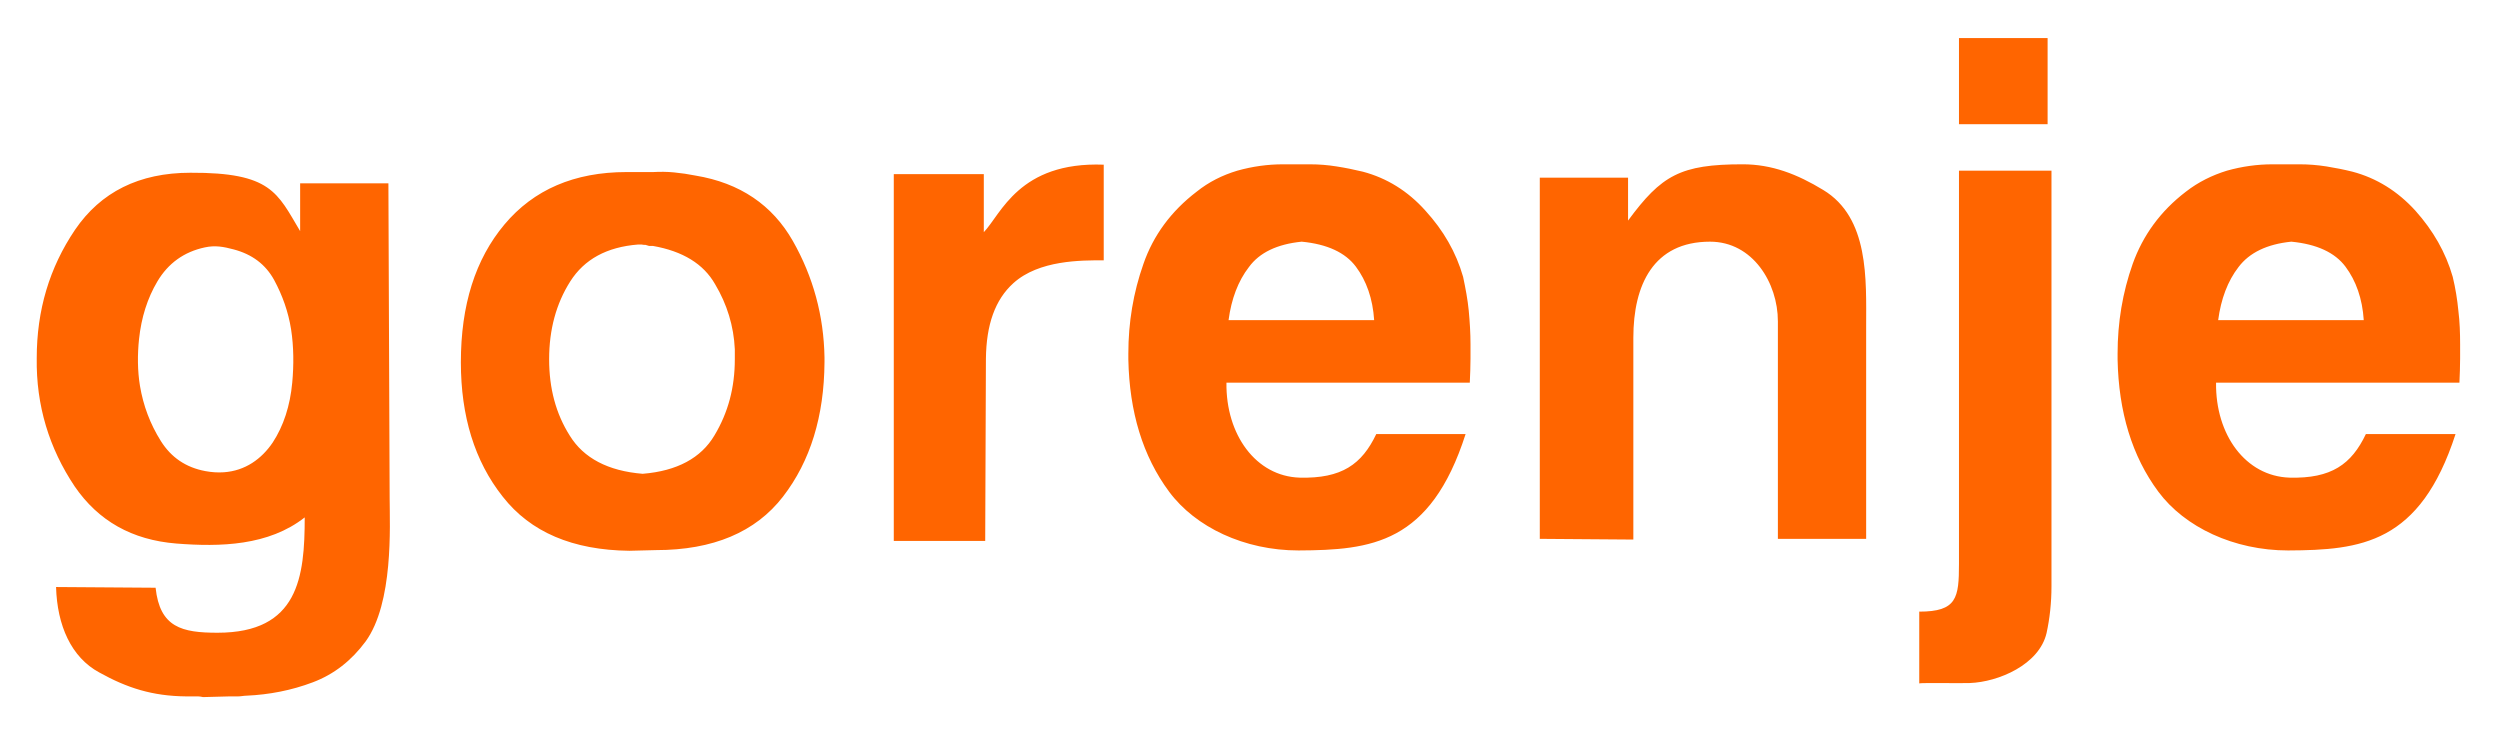 <?xml version="1.0" encoding="UTF-8"?> <svg xmlns="http://www.w3.org/2000/svg" width="193" height="57" viewBox="0 0 193 57" fill="none"><mask id="mask0_373_34" style="mask-type:luminance" maskUnits="userSpaceOnUse" x="0" y="0" width="193" height="57"><path d="M192.756 0H0V56.756H192.756V0Z" fill="white"></path></mask><g mask="url(#mask0_373_34)"><path fill-rule="evenodd" clip-rule="evenodd" d="M151.233 2.938H153.379H158.075V9.59H155.93H151.233V2.938ZM148.166 52.758V47.218C151.07 47.218 151.233 46.16 151.233 43.528V13.174H158.374V40.568V40.62V45.264C158.374 46.541 158.238 47.761 157.994 48.874C157.424 51.318 154.274 52.648 152.075 52.73C151.587 52.758 148.221 52.703 148.166 52.758ZM137.252 24.794C137.252 21.861 135.324 18.657 132.013 18.657C127.642 18.657 126.094 21.997 126.094 26.07V41.654L118.872 41.599V14.368V14.341V13.716H125.686V17.029C128.265 13.527 129.731 12.684 134.537 12.684C136.79 12.684 138.745 13.444 140.754 14.666C144.311 16.811 144.067 21.59 144.067 25.201V41.599H137.253V24.794H137.252ZM106.085 24.712C105.977 23.055 105.487 21.671 104.673 20.585C103.859 19.5 102.474 18.849 100.492 18.657C98.592 18.848 97.234 19.5 96.42 20.613C95.578 21.698 95.062 23.084 94.845 24.712H106.085ZM182.482 24.712C182.374 23.055 181.884 21.671 181.07 20.585C180.256 19.5 178.872 18.849 176.889 18.657C175.016 18.848 173.659 19.5 172.817 20.613C171.975 21.698 171.46 23.084 171.243 24.712H182.482ZM113.144 33.51C110.429 41.978 105.868 42.468 100.248 42.495C96.067 42.495 92.293 40.703 90.257 37.961C88.221 35.218 87.189 31.799 87.108 27.753C87.108 27.698 87.108 27.616 87.108 27.535C87.108 27.427 87.108 27.346 87.108 27.291C87.108 24.902 87.488 22.595 88.275 20.369C89.035 18.169 90.42 16.297 92.375 14.803C93.325 14.043 94.357 13.527 95.524 13.175C96.692 12.848 97.859 12.685 99.053 12.685H101.116C101.822 12.685 102.501 12.739 103.179 12.848C103.885 12.957 104.536 13.092 105.215 13.255C107.062 13.745 108.69 14.748 110.048 16.27C111.433 17.79 112.409 19.473 112.952 21.373C113.142 22.27 113.306 23.139 113.387 23.98C113.468 24.849 113.523 25.718 113.523 26.585C113.523 26.939 113.523 27.319 113.523 27.672C113.523 28.052 113.496 29.137 113.468 29.544H94.682C94.628 33.562 96.962 36.767 100.329 36.874C103.587 36.956 105.135 35.843 106.248 33.51H113.144ZM189.568 33.51C186.826 41.978 182.265 42.468 176.645 42.495C172.464 42.495 168.663 40.703 166.626 37.961C164.589 35.218 163.559 31.799 163.478 27.753C163.478 27.698 163.478 27.616 163.478 27.535C163.478 27.427 163.478 27.346 163.478 27.291C163.478 24.902 163.858 22.595 164.645 20.369C165.432 18.169 166.79 16.297 168.745 14.803C169.723 14.043 170.781 13.527 171.921 13.175C173.089 12.848 174.256 12.685 175.451 12.685H177.541C178.22 12.685 178.898 12.739 179.604 12.848C180.283 12.957 180.961 13.092 181.613 13.255C183.46 13.745 185.089 14.748 186.473 16.27C187.829 17.79 188.808 19.473 189.351 21.373C189.568 22.27 189.704 23.139 189.785 23.98C189.894 24.849 189.921 25.718 189.921 26.585C189.921 26.939 189.921 27.319 189.921 27.672C189.921 28.052 189.895 29.137 189.867 29.544H171.08C171.025 33.562 173.36 36.767 176.754 36.874C179.984 36.956 181.532 35.843 182.646 33.51H189.568ZM69 13.445H75.95V17.924C77.281 16.54 78.665 12.467 85.208 12.713V20.096C83.471 20.096 80.213 20.07 78.231 21.861C76.819 23.137 76.141 25.064 76.113 27.698L76.058 41.761H69C69 32.559 69 22.675 69 13.445ZM42.393 27.727C42.393 29.98 42.909 31.933 43.995 33.645C45.054 35.355 46.927 36.359 49.615 36.577C52.276 36.359 54.122 35.355 55.153 33.617C56.212 31.854 56.728 29.927 56.728 27.727C56.728 27.617 56.728 27.509 56.728 27.372C56.728 27.265 56.728 27.128 56.728 26.965C56.646 25.174 56.13 23.491 55.207 21.944C54.311 20.369 52.709 19.392 50.401 18.985C50.292 18.985 50.184 18.985 50.103 18.985C50.021 18.957 49.913 18.93 49.832 18.904C49.724 18.904 49.615 18.904 49.533 18.877C49.451 18.877 49.343 18.877 49.262 18.877C46.845 19.067 45.108 20.017 44.022 21.727C42.936 23.438 42.393 25.445 42.393 27.727ZM35.579 27.971C35.579 23.546 36.692 20.015 38.945 17.328C41.199 14.639 44.348 13.283 48.366 13.283H50.429C50.945 13.255 51.488 13.255 52.031 13.309C52.601 13.364 53.144 13.445 53.687 13.553C57.135 14.123 59.632 15.835 61.208 18.604C62.782 21.372 63.597 24.387 63.651 27.59C63.651 27.671 63.651 27.726 63.651 27.779C63.651 27.834 63.651 27.887 63.651 27.97C63.624 32.123 62.565 35.599 60.447 38.34C58.329 41.083 55.044 42.468 50.646 42.468L48.583 42.52C44.212 42.468 40.954 41.083 38.81 38.34C36.637 35.599 35.579 32.124 35.579 27.971ZM10.807 29.799C11.06 31.305 11.584 32.722 12.421 34.053C13.214 35.312 14.348 36.09 15.858 36.37C16.336 36.459 16.804 36.492 17.288 36.459C18.932 36.342 20.194 35.434 21.055 34.16C21.891 32.88 22.394 31.334 22.561 29.538C22.686 28.195 22.68 26.758 22.472 25.43C22.26 24.076 21.805 22.805 21.164 21.616C20.498 20.405 19.459 19.631 18.046 19.256C17.26 19.047 16.617 18.924 15.811 19.099C14.208 19.442 12.981 20.325 12.15 21.726C11.378 23.026 10.911 24.508 10.733 26.183C10.608 27.361 10.612 28.633 10.807 29.799ZM23.524 39.943C20.739 42.136 17.001 42.23 13.612 41.961C10.19 41.685 7.589 40.211 5.768 37.554C3.786 34.596 2.781 31.284 2.836 27.645C2.836 23.953 3.813 20.666 5.795 17.735C7.777 14.829 10.736 13.336 14.7 13.336C20.944 13.309 21.406 14.883 23.171 17.843V14.152H29.985L30.081 38.48C30.09 40.599 30.385 46.556 28.22 49.528C27.134 50.992 25.803 52.05 24.147 52.675C22.491 53.3 20.781 53.627 19.043 53.706C18.826 53.706 18.608 53.761 18.391 53.761C18.174 53.761 17.956 53.761 17.74 53.761L15.677 53.816C15.541 53.789 15.406 53.761 15.297 53.761C15.161 53.761 15.053 53.761 14.917 53.761C14.809 53.761 14.7 53.761 14.591 53.761C14.482 53.761 14.401 53.761 14.347 53.761C11.767 53.734 9.813 53.111 7.668 51.916C5.496 50.748 4.41 48.276 4.328 45.318L12.012 45.373C12.338 48.441 14.048 48.847 16.79 48.847C23.043 48.847 23.524 44.554 23.524 39.943Z" fill="#FF6500"></path></g></svg> 